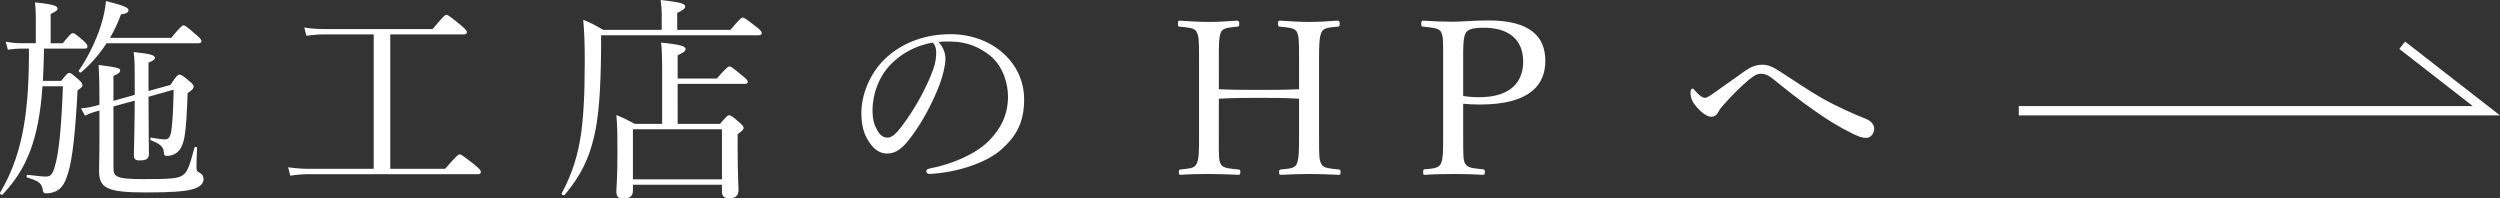 <?xml version="1.0" encoding="utf-8"?>
<!-- Generator: Adobe Illustrator 16.0.3, SVG Export Plug-In . SVG Version: 6.00 Build 0)  -->
<!DOCTYPE svg PUBLIC "-//W3C//DTD SVG 1.1//EN" "http://www.w3.org/Graphics/SVG/1.1/DTD/svg11.dtd">
<svg version="1.1" id="レイヤー_1" xmlns="http://www.w3.org/2000/svg" xmlns:xlink="http://www.w3.org/1999/xlink" x="0px"
	 y="0px" width="267.325px" height="21.225px" viewBox="0 0 267.325 21.225" enable-background="new 0 0 267.325 21.225"
	 xml:space="preserve">
<rect x="0" y="0" width="267.325" height="21.225" fill="#333333" stroke="none"/>
<path fill="#FFFFFF" d="M188.473,6.921c-0.644,0-1.173,0.162-1.978,0.736c-0.966,0.689-2.207,1.564-3.404,2.414
	c-0.436,0.299-0.643,0.392-0.78,0.392c-0.3,0-0.645-0.299-1.035-0.735c-0.115-0.139-0.185-0.254-0.299-0.254
	c-0.138,0-0.207,0.185-0.207,0.483c0,0.575,0.276,1.058,0.621,1.448c0.414,0.483,1.058,1.081,1.586,1.081
	c0.321,0,0.575-0.161,0.736-0.459c0.161-0.323,0.299-0.483,0.575-0.806c0.966-1.104,1.978-2.069,2.69-2.668
	c0.598-0.482,0.896-0.666,1.311-0.666c0.528,0,0.92,0.229,1.472,0.689c1.448,1.173,2.874,2.3,4.277,3.266
	c1.471,1.035,2.667,1.771,4.047,2.438c0.552,0.275,0.942,0.459,1.494,0.459c0.46,0,0.828-0.459,0.828-0.988
	c0-0.46-0.368-0.828-0.874-1.035c-1.494-0.598-3.288-1.402-4.806-2.275c-1.472-0.852-2.943-1.863-4.369-2.783
	C189.6,7.151,189.048,6.921,188.473,6.921 M156.458,6.323c0-1.241-0.023-2.391,0.321-2.874c0.3-0.437,1.196-0.483,1.886-0.483
	c2.645,0,4.208,1.242,4.208,3.634c0,2.093-1.265,3.794-4.714,3.794c-0.644,0-1.195-0.046-1.701-0.138V6.323z M156.458,11.083
	c0.528,0.07,1.195,0.093,1.793,0.093c5.496,0,6.991-2.23,6.991-4.668c0-2.553-1.563-4.323-6.094-4.323
	c-1.495,0-2.921,0.139-3.794,0.139c-0.943,0-2.208-0.046-3.174-0.115c-0.161,0-0.207,0.069-0.207,0.345
	c0,0.253,0.046,0.276,0.207,0.299c0.851,0.091,1.655,0.114,1.908,0.552c0.23,0.506,0.23,0.759,0.23,2.943v8.163
	c0,1.518,0,2.507-0.253,3.013c-0.276,0.482-0.874,0.506-1.702,0.574c-0.138,0.023-0.184,0.047-0.184,0.299
	c0,0.276,0.023,0.299,0.184,0.299c0.897-0.068,2.116-0.092,3.082-0.092c0.92,0,2.115,0.023,3.104,0.092
	c0.185,0,0.23-0.068,0.23-0.299c0-0.229-0.046-0.275-0.23-0.299c-0.873-0.092-1.609-0.114-1.862-0.574
	c-0.229-0.414-0.229-0.736-0.229-3.013V11.083z M130.33,10.555c1.541-0.092,2.897-0.092,4.346-0.092c1.427,0,2.76,0,4.231,0.092
	v3.955c0,1.541,0,2.553-0.275,3.081c-0.253,0.438-0.828,0.438-1.655,0.529c-0.161,0.023-0.207,0.068-0.207,0.299
	s0.046,0.275,0.207,0.275c0.896-0.045,2.092-0.092,3.035-0.092c0.92,0,2.115,0.047,3.15,0.092c0.16,0,0.184-0.045,0.184-0.275
	s-0.023-0.275-0.184-0.299c-0.897-0.092-1.587-0.115-1.84-0.529c-0.276-0.482-0.276-0.805-0.276-3.081V6.347
	c0-1.356,0-2.438,0.299-2.967c0.253-0.438,0.828-0.438,1.679-0.528c0.185-0.022,0.23-0.046,0.23-0.299
	c0-0.275-0.046-0.345-0.253-0.345c-0.92,0.069-2.069,0.138-2.989,0.138c-0.943,0-2.185-0.068-3.15-0.138
	c-0.161,0-0.207,0.069-0.207,0.367c0,0.23,0.046,0.254,0.207,0.276c0.851,0.091,1.563,0.114,1.793,0.528
	c0.23,0.483,0.253,0.782,0.253,2.967v3.196c-1.472,0.069-2.805,0.069-4.231,0.069c-1.448,0-2.805,0-4.346-0.069V6.347
	c0-1.402-0.022-2.438,0.254-2.967c0.275-0.438,0.896-0.438,1.701-0.528c0.161-0.022,0.229-0.046,0.229-0.276
	c0-0.298-0.068-0.367-0.253-0.367c-0.896,0.069-2.069,0.138-3.012,0.138c-0.92,0-2.139-0.068-3.104-0.138
	c-0.161,0-0.184,0.069-0.184,0.367c0,0.23,0.022,0.254,0.184,0.276c0.896,0.091,1.563,0.114,1.794,0.528
	c0.253,0.506,0.275,0.782,0.275,2.967v8.163c0,1.541,0.023,2.553-0.299,3.081c-0.253,0.438-0.851,0.438-1.679,0.529
	c-0.138,0.023-0.184,0.068-0.184,0.299s0.046,0.275,0.184,0.275c0.92-0.068,2.093-0.092,3.013-0.092c0.942,0,2.161,0.047,3.15,0.092
	c0.184,0,0.229-0.045,0.229-0.299c0-0.229-0.046-0.252-0.229-0.275c-0.874-0.092-1.587-0.115-1.84-0.529
	c-0.253-0.459-0.23-0.805-0.23-3.081V10.555z M99.739,4.554c0.185,0.184,0.368,0.506,0.368,1.057c0,0.483-0.046,1.059-0.322,1.816
	c-0.667,1.863-1.932,4.186-3.288,5.979c-0.667,0.896-1.127,1.311-1.61,1.311c-0.46,0-0.828-0.321-1.081-0.782
	c-0.322-0.574-0.506-1.149-0.506-2.139c0-1.793,0.713-3.679,2.001-4.967C96.244,5.887,97.692,4.897,99.739,4.554 M100.36,4.483
	c0.391-0.045,0.735-0.045,1.219-0.045c1.84,0,3.196,0.644,4.277,1.494c1.425,1.15,1.931,3.059,1.931,4.393
	c0,2.023-0.827,3.495-2.07,4.76c-1.425,1.402-3.863,2.461-6.254,2.92c-0.299,0.069-0.414,0.139-0.414,0.322
	c0,0.138,0.162,0.275,0.322,0.275c2.805-0.138,5.956-1.104,7.657-2.575c1.495-1.311,2.483-2.782,2.483-5.38
	c0-1.887-0.758-3.771-2.551-5.221c-1.127-0.92-2.967-1.771-5.335-1.771c-3.358,0-5.864,1.38-7.359,3.013
	c-1.425,1.563-2.161,3.656-2.161,5.427c0,1.609,0.413,2.599,1.058,3.403c0.482,0.621,1.057,0.92,1.724,0.92
	c0.966,0,1.679-0.668,2.323-1.495c1.288-1.633,2.46-3.771,3.288-5.956c0.299-0.805,0.597-1.954,0.597-2.689
	C101.095,5.657,100.842,5.013,100.36,4.483 M77.197,19.178h-9.52v-5.356h9.52V19.178z M67.677,19.753h9.52v0.689
	c0,0.529,0.207,0.76,0.806,0.76c0.643,0,0.965-0.3,0.965-0.875c0-0.391-0.092-1.701-0.092-4.506v-1.473
	c0.506-0.367,0.644-0.506,0.644-0.666c0-0.139-0.115-0.276-0.437-0.575c-0.782-0.69-0.966-0.782-1.126-0.782
	c-0.139,0-0.254,0.092-0.966,0.92h-4.53V8.968h7.173c0.207,0,0.323-0.068,0.323-0.229c0-0.138-0.138-0.299-0.575-0.644
	c-1.058-0.874-1.219-0.989-1.379-0.989c-0.139,0-0.323,0.115-1.358,1.288h-4.184V5.909c0.643-0.275,0.85-0.459,0.85-0.666
	c0-0.253-0.322-0.46-2.621-0.689c0.092,0.713,0.114,1.632,0.114,3.195v5.496h-2.92c-0.782-0.414-1.126-0.598-1.977-0.943
	c0.115,1.242,0.115,2.254,0.115,4.025c0,2.851-0.115,3.701-0.115,4.162c0,0.551,0.207,0.735,0.759,0.735
	c0.713,0,1.011-0.276,1.011-0.851V19.753z M72.415,3.196V1.38c0.643-0.299,0.85-0.482,0.85-0.667c0-0.276-0.276-0.46-2.621-0.713
	c0.092,0.713,0.114,1.058,0.114,1.518v1.679h-6.253c-0.852-0.506-1.243-0.713-2.139-1.08c0.114,1.448,0.161,2.322,0.161,4.438
	c0,3.68-0.139,5.955-0.414,7.887c-0.322,2.094-0.852,3.979-2.047,6.232c-0.069,0.138,0.231,0.275,0.322,0.16
	c1.747-2.092,2.576-3.886,3.104-6.094c0.529-2.138,0.736-4.875,0.782-9.45V3.771H81.13c0.229,0,0.322-0.069,0.322-0.229
	c0-0.139-0.069-0.276-0.599-0.69c-1.126-0.874-1.264-0.966-1.426-0.966c-0.16,0-0.275,0.092-1.333,1.311H72.415z M41.732,18.052
	V3.679h7.865c0.23,0,0.322-0.068,0.322-0.252c0-0.139-0.116-0.275-0.667-0.76c-1.196-0.965-1.357-1.08-1.518-1.08
	c-0.138,0-0.299,0.115-1.472,1.518h-11.52c-0.781,0-1.334-0.023-2.207-0.162l0.229,0.875c0.737-0.092,1.243-0.139,1.978-0.139h5.22
	v14.373h-6.899c-0.759,0-1.356-0.047-2.253-0.162l0.229,0.897c0.759-0.115,1.334-0.161,2.069-0.161h18.006
	c0.229,0,0.299-0.068,0.299-0.253c0-0.138-0.092-0.276-0.691-0.782c-1.241-0.965-1.425-1.08-1.563-1.08
	c-0.138,0-0.322,0.115-1.564,1.541H41.732z M6.727,9.222c-0.137,3.932-0.39,6.645-0.735,8.094c-0.276,1.127-0.46,1.563-1.035,1.563
	c-0.391,0-0.851-0.046-2-0.185c-0.139-0.022-0.161,0.254-0.024,0.3c1.288,0.368,1.564,0.667,1.657,1.38
	c0.022,0.229,0.114,0.299,0.367,0.299c0.438,0,0.943-0.115,1.334-0.414c0.414-0.299,0.735-0.874,1.011-1.816
	c0.437-1.473,0.759-4.254,0.989-8.784c0.438-0.3,0.529-0.392,0.529-0.529s-0.068-0.321-0.414-0.62
	C7.693,7.888,7.555,7.796,7.418,7.796c-0.161,0-0.277,0.092-0.874,0.85H4.59c0.068-1.148,0.091-2.299,0.114-3.449H9.05
	c0.23,0,0.299-0.068,0.299-0.229s-0.115-0.321-0.437-0.62c-0.805-0.69-0.966-0.805-1.127-0.805c-0.138,0-0.299,0.114-1.08,1.08
	H5.417V1.495C6.014,1.219,6.153,1.081,6.153,0.92c0-0.253-0.253-0.437-2.415-0.667C3.83,1.081,3.83,1.54,3.83,2.069v2.553H2.312
	c-0.574,0-1.012-0.046-1.701-0.161l0.23,0.851C1.485,5.22,1.852,5.196,2.312,5.196h0.782v0.736
	c-0.023,6.922-0.92,10.992-3.081,14.671c-0.069,0.115,0.161,0.299,0.253,0.207c2.621-2.759,3.886-5.933,4.277-11.589H6.727z
	 M11.763,4.048c0.46-0.782,0.851-1.633,1.173-2.508c0.598-0.092,0.805-0.206,0.805-0.459c0-0.276-0.621-0.529-2.414-0.966
	c-0.046,0.759-0.253,1.679-0.552,2.667c-0.553,1.679-1.449,3.496-2.346,4.76C8.36,7.657,8.567,7.817,8.682,7.727
	c1.058-0.897,1.954-1.932,2.713-3.104h9.82c0.229,0,0.322-0.068,0.322-0.23c0-0.138-0.115-0.299-0.575-0.689
	c-1.012-0.873-1.173-0.988-1.334-0.988c-0.138,0-0.322,0.115-1.311,1.334H11.763z M18.57,9.589c-0.046,2.139-0.115,3.357-0.23,4.254
	c-0.092,0.713-0.276,1.059-0.644,1.059s-0.575-0.023-1.54-0.185c-0.115-0.022-0.115,0.253,0,0.299
	c0.965,0.345,1.31,0.713,1.356,1.196c0.023,0.391,0.092,0.459,0.345,0.459c0.46,0,0.92-0.184,1.219-0.506
	c0.322-0.321,0.552-0.873,0.667-1.609c0.161-1.058,0.229-2.184,0.321-4.599c0.484-0.322,0.645-0.506,0.645-0.69
	c0-0.114-0.07-0.252-0.253-0.414c-0.737-0.643-1.058-0.873-1.265-0.873c-0.184,0-0.345,0.16-0.966,1.104L15.88,9.728V6.692
	c0.551-0.207,0.689-0.346,0.689-0.507c0-0.276-0.46-0.437-2.276-0.62c0.115,0.896,0.115,1.54,0.115,4v0.575l-2.276,0.644V8.117
	c0.575-0.253,0.712-0.368,0.712-0.575c0-0.252-0.207-0.321-2.299-0.598c0.069,1.242,0.091,2.529,0.091,4.254l-0.321,0.092
	c-0.552,0.162-0.966,0.23-1.656,0.299l0.437,0.783c0.506-0.254,0.828-0.369,1.54-0.553v2.115c0,3.105-0.045,3.887-0.045,4.324
	c0,1.839,0.804,2.322,4.99,2.322c2.828,0,4.116-0.115,4.921-0.322c0.828-0.207,1.264-0.598,1.264-1.081
	c0-0.321-0.115-0.552-0.436-0.713c-0.253-0.114-0.322-0.229-0.322-0.575c0-0.367,0.023-1.379,0.069-2.068
	c0-0.115-0.253-0.162-0.277-0.047c-0.575,2.185-0.804,2.645-1.242,2.943c-0.436,0.346-1.057,0.438-4.208,0.438
	c-3.035,0-3.218-0.276-3.218-1.266v-6.507l2.276-0.621c-0.024,3.61-0.092,5.243-0.092,5.795c0,0.46,0.138,0.598,0.644,0.598
	c0.69,0,0.965-0.185,0.965-0.712c0-0.599-0.045-2.484-0.045-6.095L18.57,9.589z"/>
<polygon fill="#FFFFFF" points="215.868,11.339 264.411,11.339 256.561,5.233 257.174,4.444 267.325,12.339 215.868,12.339 "/>
</svg>
